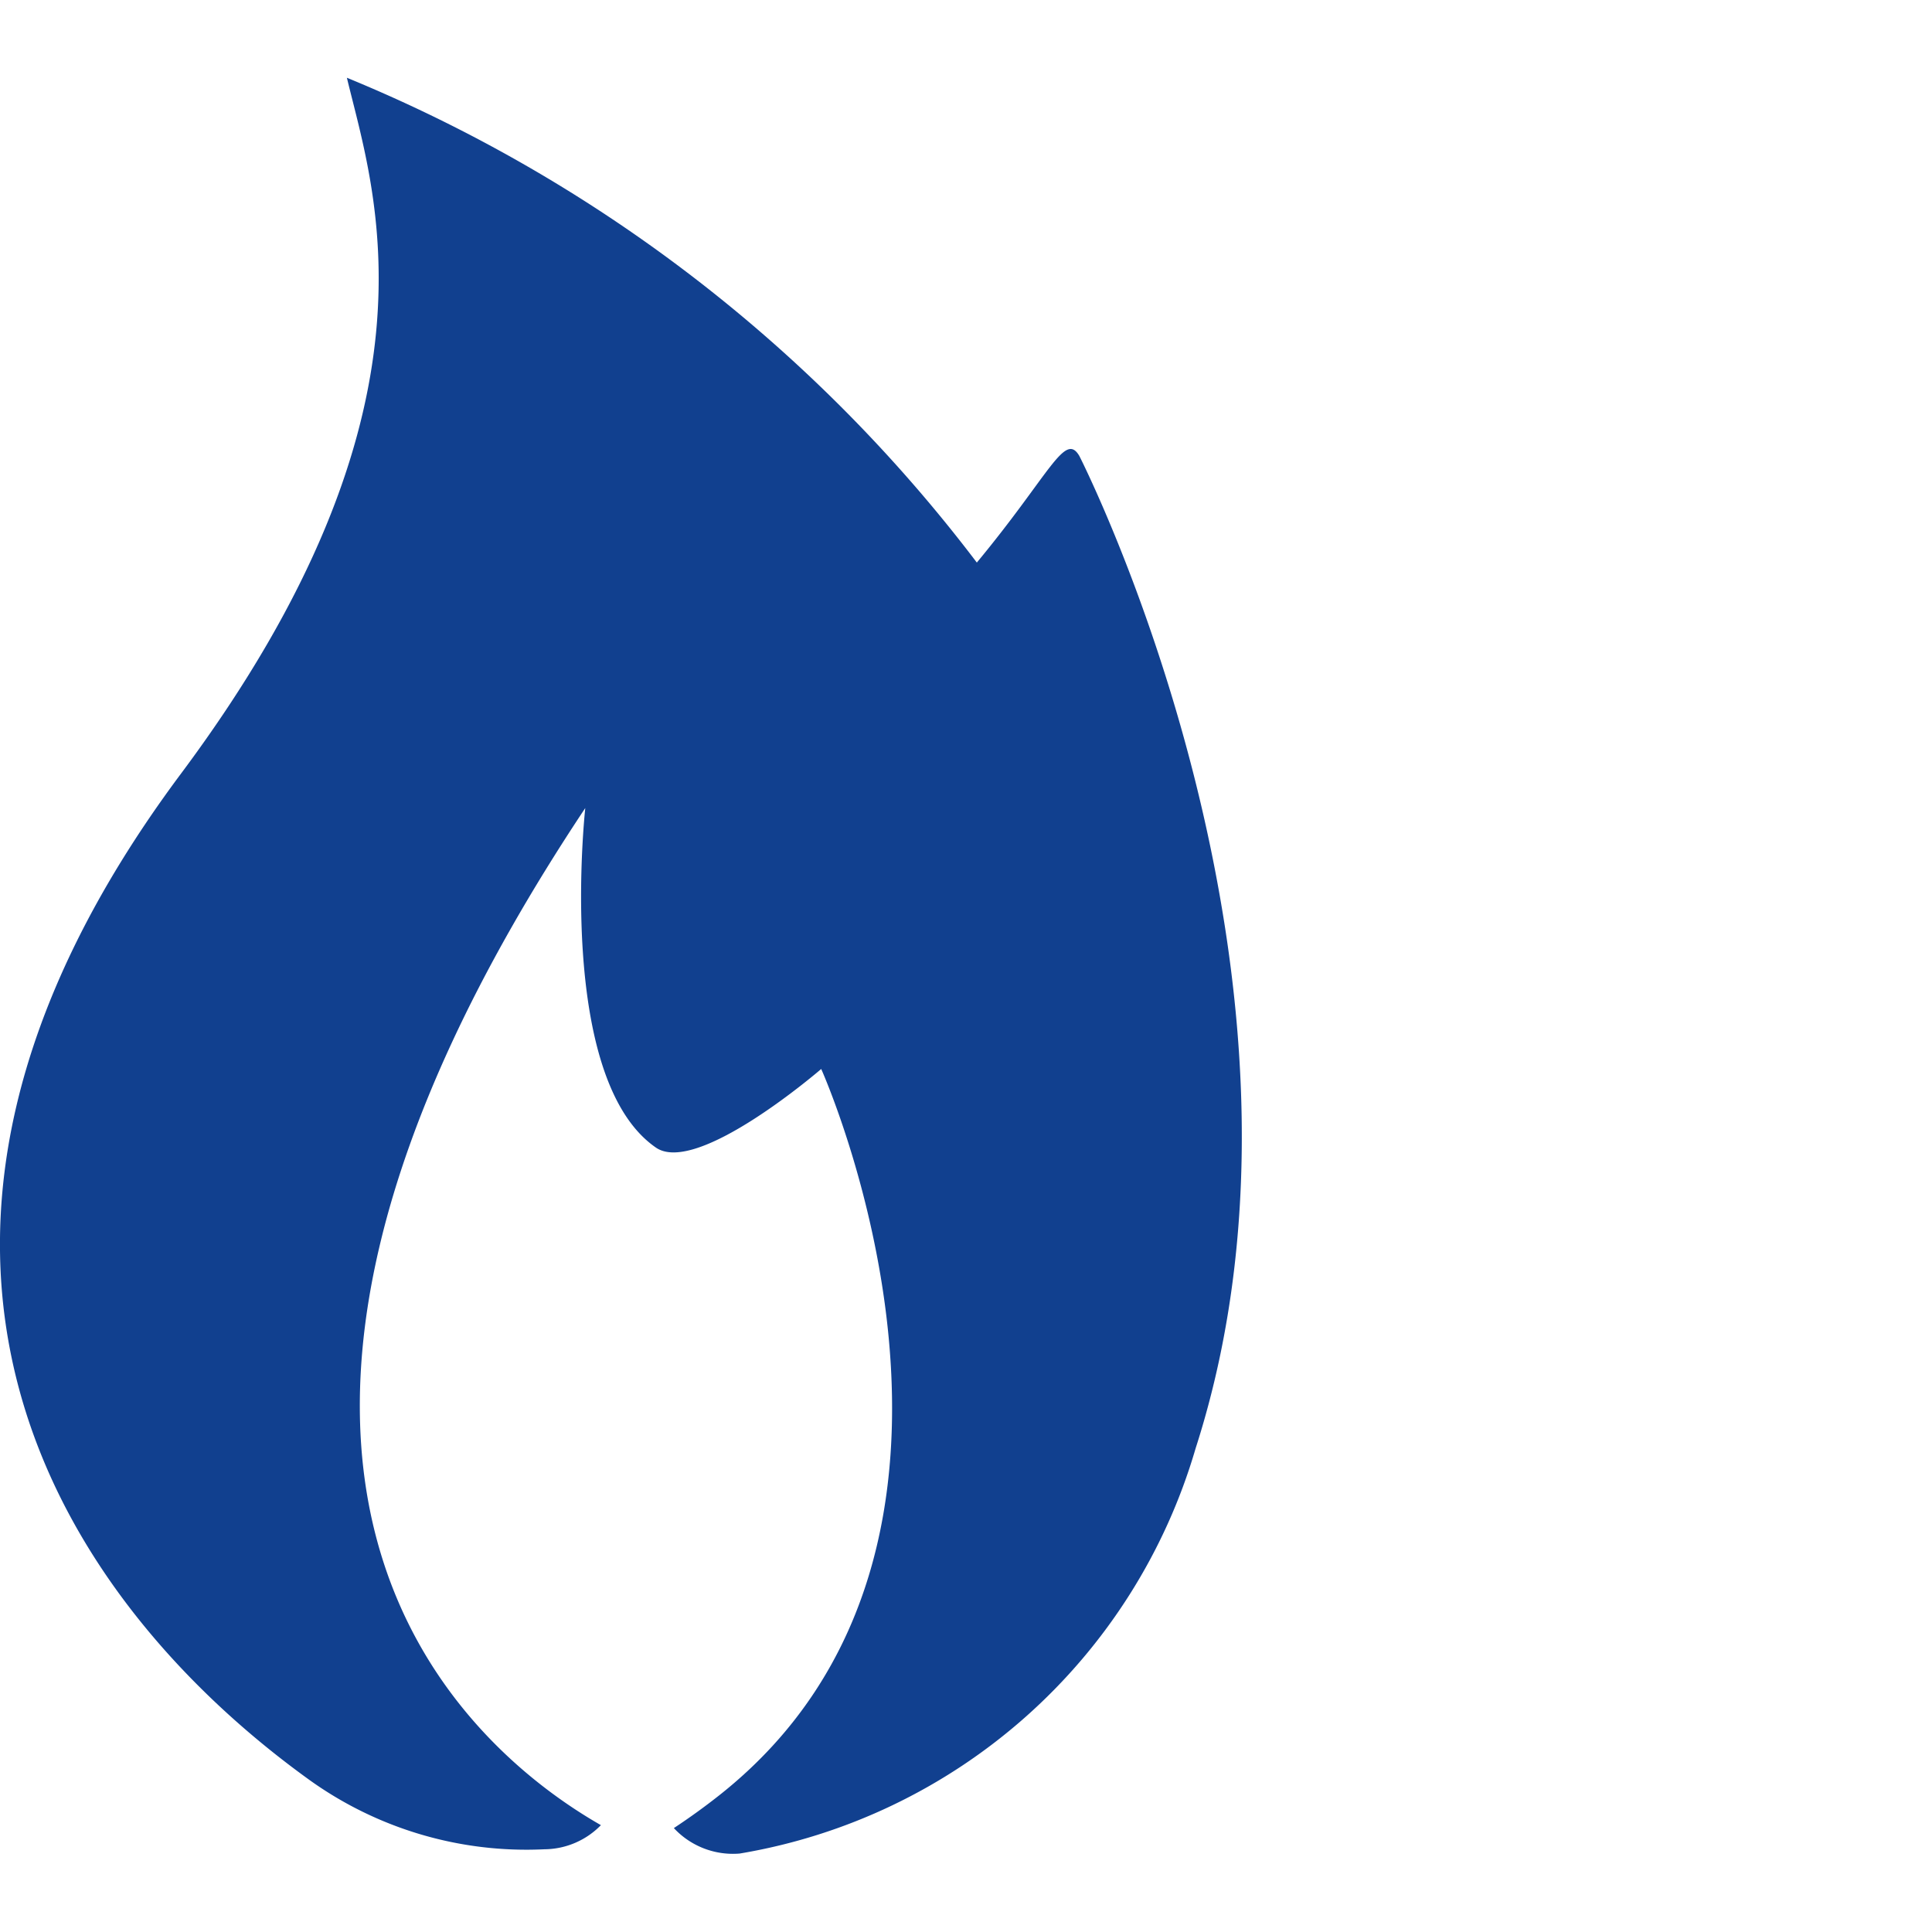 <svg xmlns="http://www.w3.org/2000/svg" width="33" height="33" viewBox="0 0 33 33">
  <g id="Groupe_289" data-name="Groupe 289" transform="translate(0)">
    <rect id="Rectangle_196" data-name="Rectangle 196" width="33" height="33" fill="none"/>
    <path id="Tracé_171" data-name="Tracé 171" d="M18.436,6.46c-.249-.424-.5.312-1.751,1.821A25.8,25.8,0,0,0,5.925,0c.473,1.97,1.8,5.674-2.831,11.883C-2.987,20.031,1.061,26.03,5.284,29.074A6.358,6.358,0,0,0,9.3,30.259a1.361,1.361,0,0,0,.964-.412c-2.16-1.234-7.926-5.863-.267-17.373,0,0-.513,4.615,1.207,5.8.707.486,2.823-1.343,2.823-1.343s3.654,8.133-1.734,12.4c-.245.194-.507.384-.783.566a1.378,1.378,0,0,0,1.124.435,9.8,9.8,0,0,0,7.788-6.921C23,15.4,18.436,6.46,18.436,6.46" transform="translate(0 1.328)" fill="#11408f"/>
  </g>
</svg>
